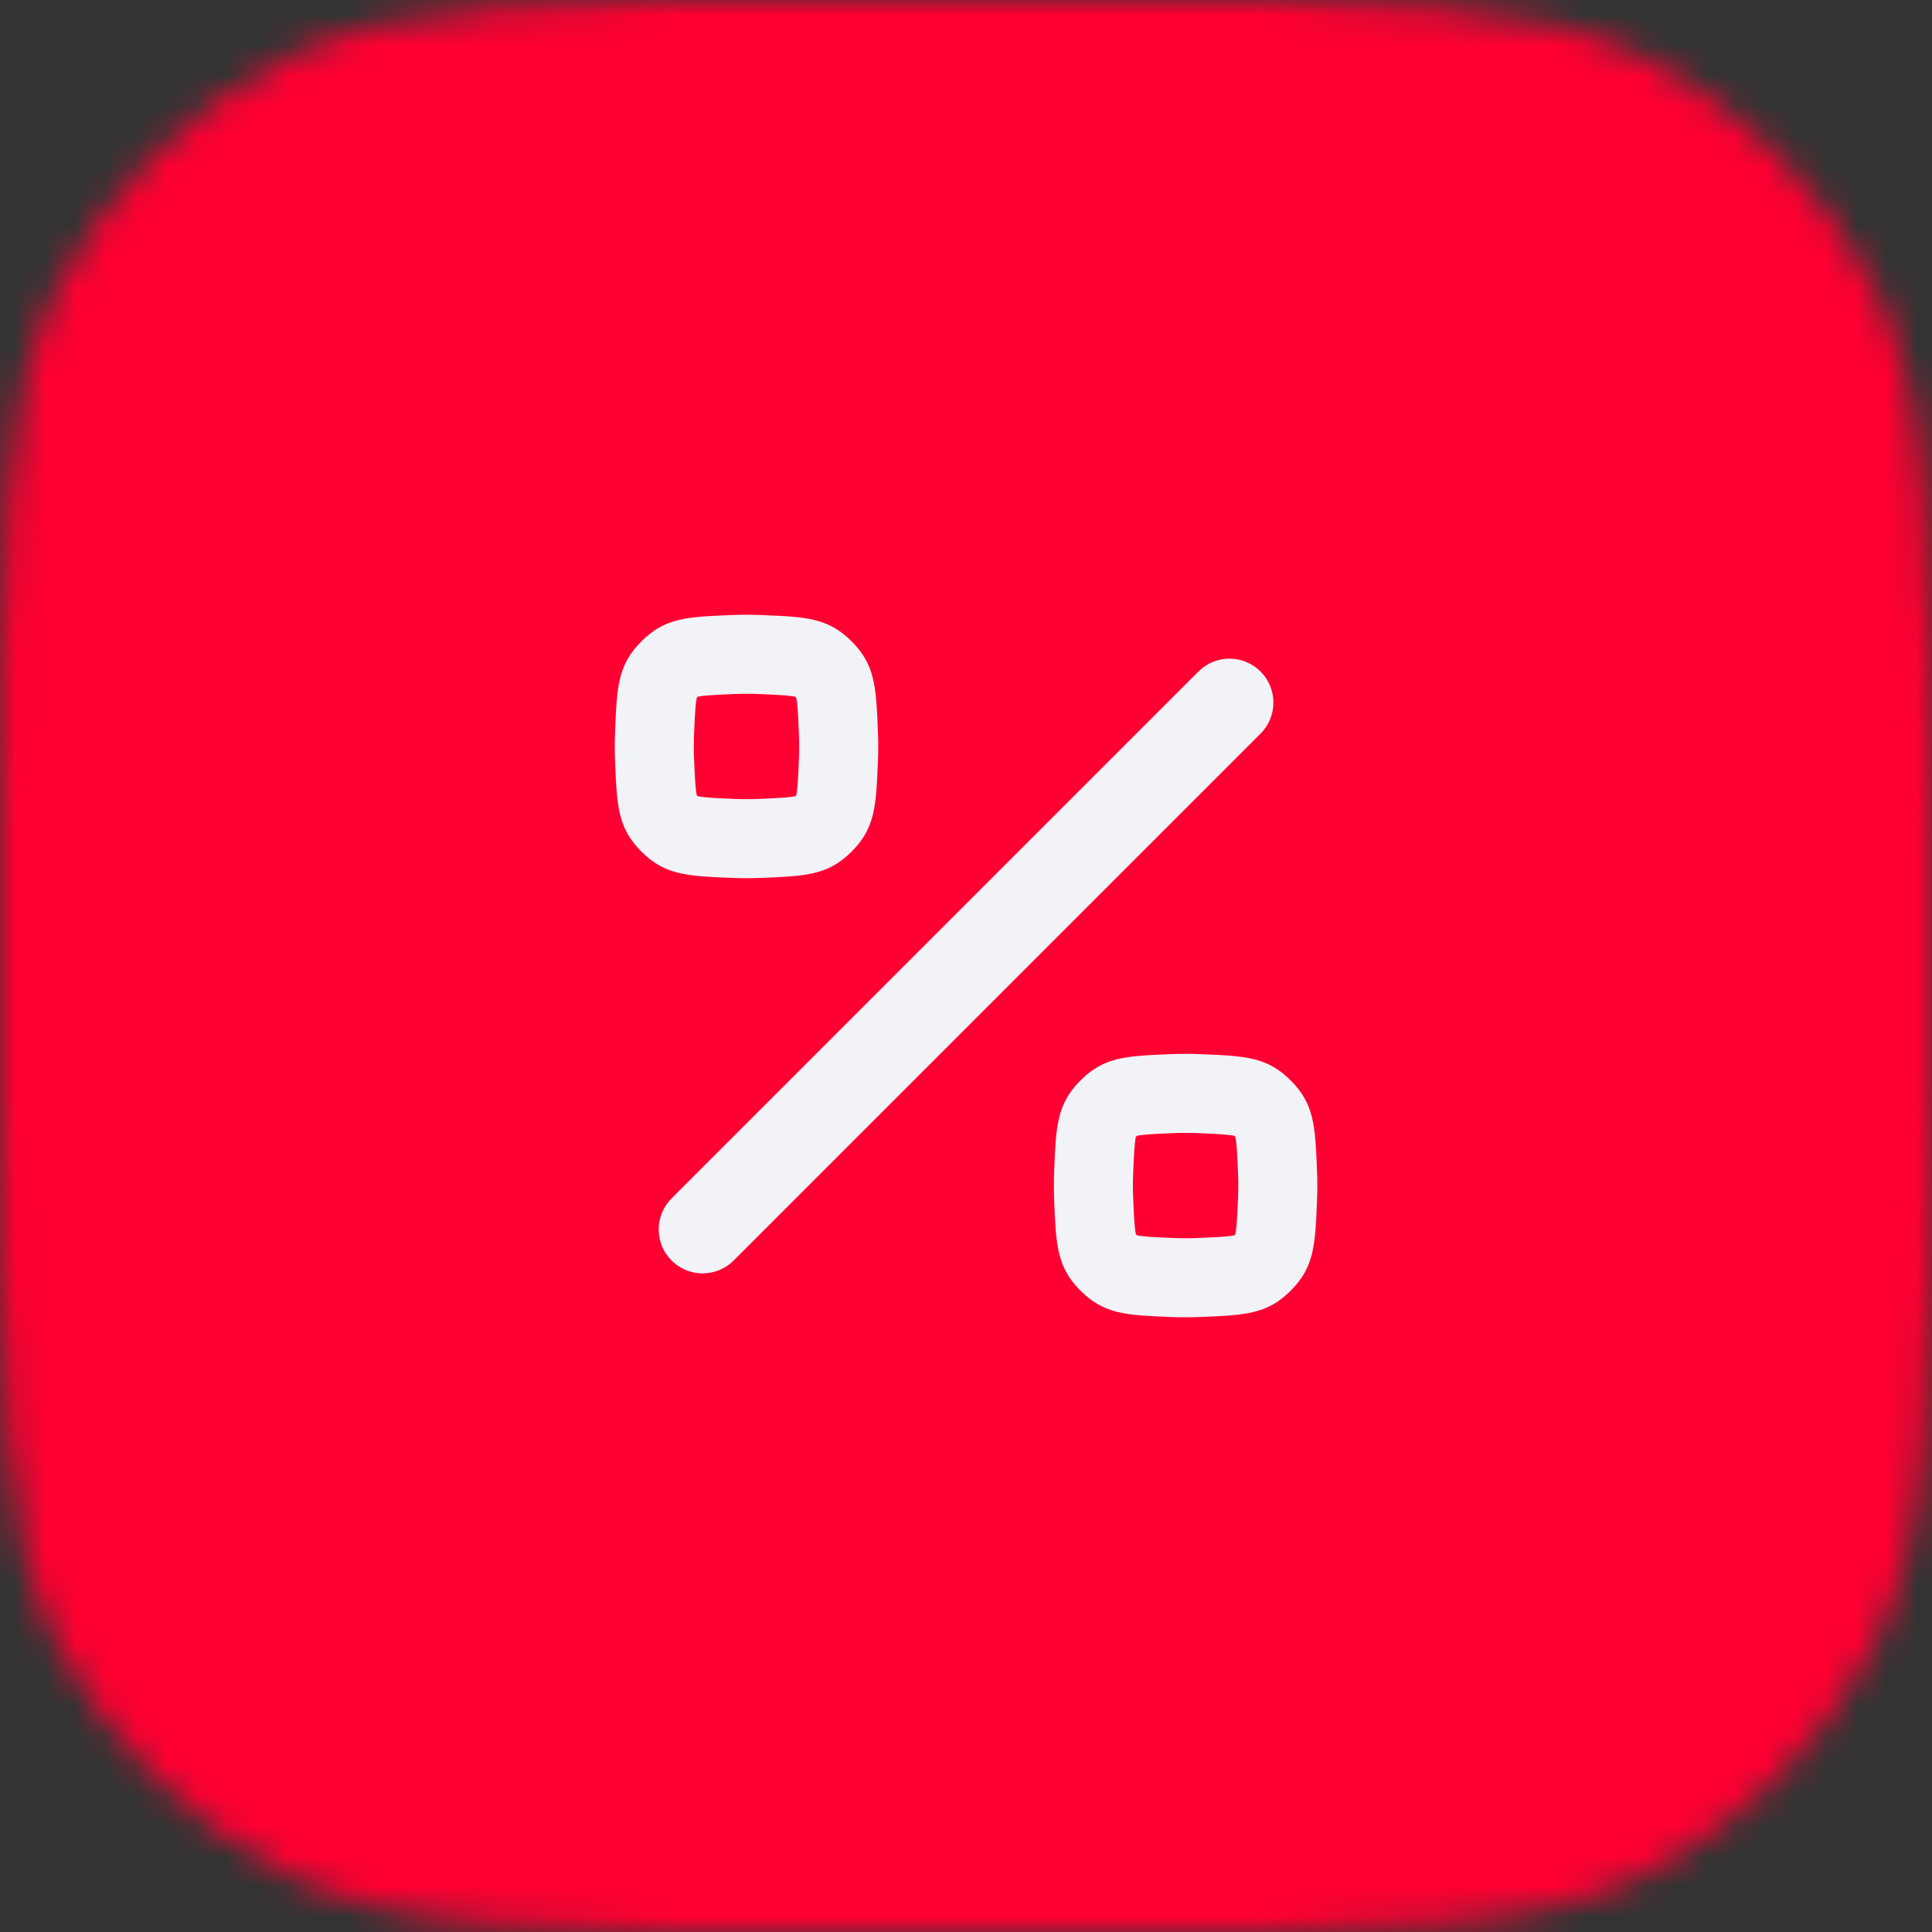 <svg width="64" height="64" viewBox="0 0 64 64" fill="none" xmlns="http://www.w3.org/2000/svg">
<rect x="0" y="0" width="64" height="64" fill="#333333" stroke="none"/>
<g clip-path="url(#clip0_6425_84834)">
<mask id="mask0_6425_84834" style="mask-type:alpha" maskUnits="userSpaceOnUse" x="0" y="0" width="64" height="64">
<path d="M0 27.927C0 18.152 0 13.264 1.902 9.53C3.576 6.246 6.246 3.576 9.53 1.902C13.264 0 18.152 0 27.927 0H36.073C45.848 0 50.736 0 54.47 1.902C57.754 3.576 60.424 6.246 62.098 9.53C64 13.264 64 18.152 64 27.927V36.073C64 45.848 64 50.736 62.098 54.47C60.424 57.754 57.754 60.424 54.47 62.098C50.736 64 45.848 64 36.073 64H27.927C18.152 64 13.264 64 9.53 62.098C6.246 60.424 3.576 57.754 1.902 54.47C0 50.736 0 45.848 0 36.073V27.927Z" fill="#0097FD"/>
</mask>
<g mask="url(#mask0_6425_84834)">
<rect width="64" height="64" fill="#FF0032"/>
<g clip-path="url(#clip1_6425_84834)">
<path fill-rule="evenodd" clip-rule="evenodd" d="M20.376 24.205C20.436 22.753 20.466 22.026 21.247 21.246C22.027 20.465 22.754 20.435 24.206 20.375C24.38 20.368 24.554 20.364 24.729 20.364C24.904 20.364 25.078 20.368 25.251 20.375C26.704 20.435 27.43 20.465 28.211 21.246C28.991 22.026 29.021 22.753 29.081 24.205C29.089 24.379 29.093 24.553 29.093 24.728C29.093 24.902 29.089 25.077 29.081 25.25C29.021 26.703 28.991 27.429 28.211 28.21C27.43 28.99 26.704 29.02 25.251 29.08C25.078 29.088 24.904 29.091 24.729 29.091C24.554 29.091 24.38 29.088 24.206 29.08C22.754 29.02 22.027 28.99 21.247 28.21C20.466 27.429 20.436 26.703 20.376 25.25C20.369 25.077 20.365 24.902 20.365 24.728C20.365 24.553 20.369 24.379 20.376 24.205ZM24.314 22.991C24.455 22.985 24.593 22.982 24.729 22.982C24.864 22.982 25.003 22.985 25.143 22.991C25.521 23.007 25.782 23.018 26.002 23.036C26.188 23.052 26.288 23.068 26.341 23.079L26.36 23.097L26.378 23.116C26.389 23.169 26.405 23.269 26.421 23.455C26.439 23.675 26.45 23.935 26.465 24.314C26.471 24.454 26.474 24.592 26.474 24.728C26.474 24.863 26.471 25.002 26.465 25.142C26.45 25.52 26.439 25.78 26.421 26.001C26.405 26.187 26.389 26.287 26.378 26.34L26.36 26.359L26.341 26.377C26.288 26.388 26.188 26.404 26.002 26.419C25.782 26.438 25.521 26.449 25.143 26.465C25.003 26.47 24.864 26.473 24.729 26.473C24.593 26.473 24.455 26.47 24.314 26.465C23.936 26.449 23.676 26.438 23.456 26.419C23.27 26.404 23.169 26.388 23.117 26.377L23.098 26.359L23.08 26.34C23.069 26.287 23.052 26.187 23.037 26.001C23.019 25.78 23.008 25.52 22.992 25.142C22.986 25.002 22.983 24.863 22.983 24.728C22.983 24.592 22.986 24.454 22.992 24.314C23.008 23.935 23.019 23.675 23.037 23.455C23.052 23.269 23.069 23.169 23.08 23.116L23.098 23.097L23.117 23.079C23.169 23.068 23.27 23.052 23.456 23.036C23.676 23.018 23.936 23.007 24.314 22.991Z" fill="#F2F3F7"/>
<path d="M41.757 22.245C42.325 22.813 42.325 23.734 41.757 24.302L24.303 41.756C23.735 42.324 22.814 42.324 22.246 41.756C21.678 41.188 21.678 40.267 22.246 39.699L39.7 22.245C40.268 21.677 41.189 21.677 41.757 22.245Z" fill="#F2F3F7"/>
<path fill-rule="evenodd" clip-rule="evenodd" d="M35.792 35.791C35.012 36.572 34.982 37.298 34.922 38.751C34.915 38.924 34.911 39.099 34.911 39.273C34.911 39.448 34.915 39.623 34.922 39.796C34.982 41.248 35.012 41.975 35.792 42.755C36.573 43.536 37.299 43.566 38.752 43.626C38.925 43.633 39.1 43.637 39.274 43.637C39.449 43.637 39.624 43.633 39.797 43.626C41.249 43.566 41.976 43.536 42.756 42.755C43.537 41.975 43.567 41.248 43.627 39.796C43.634 39.623 43.638 39.448 43.638 39.273C43.638 39.099 43.634 38.924 43.627 38.751C43.567 37.298 43.537 36.572 42.756 35.791C41.976 35.011 41.249 34.981 39.797 34.921C39.624 34.914 39.449 34.91 39.274 34.91C39.1 34.91 38.925 34.914 38.752 34.921C37.299 34.981 36.573 35.011 35.792 35.791ZM39.274 37.528C39.139 37.528 39 37.531 38.86 37.537C38.482 37.552 38.222 37.563 38.001 37.582C37.816 37.597 37.715 37.613 37.662 37.624L37.644 37.643L37.626 37.661C37.614 37.714 37.598 37.815 37.583 38C37.565 38.221 37.553 38.481 37.538 38.859C37.532 38.999 37.529 39.138 37.529 39.273C37.529 39.409 37.532 39.547 37.538 39.688C37.553 40.066 37.565 40.326 37.583 40.546C37.598 40.732 37.614 40.833 37.626 40.885L37.644 40.904L37.662 40.922C37.715 40.933 37.816 40.95 38.001 40.965C38.222 40.983 38.482 40.994 38.86 41.01C39 41.016 39.139 41.019 39.274 41.019C39.41 41.019 39.548 41.016 39.689 41.01C40.067 40.994 40.327 40.983 40.547 40.965C40.733 40.95 40.834 40.933 40.886 40.922L40.905 40.904L40.923 40.885C40.934 40.833 40.951 40.732 40.966 40.546C40.984 40.326 40.995 40.066 41.011 39.688C41.017 39.547 41.02 39.409 41.02 39.273C41.02 39.138 41.017 38.999 41.011 38.859C40.995 38.481 40.984 38.221 40.966 38C40.951 37.815 40.934 37.714 40.923 37.661L40.905 37.643L40.886 37.624C40.834 37.613 40.733 37.597 40.547 37.582C40.327 37.563 40.067 37.552 39.689 37.537C39.548 37.531 39.41 37.528 39.274 37.528Z" fill="#F2F3F7"/>
</g>
</g>
</g>
<defs>
<clipPath id="clip0_6425_84834">
<rect width="64" height="64" fill="white"/>
</clipPath>
<clipPath id="clip1_6425_84834">
<rect width="34.909" height="34.909" fill="white" transform="translate(14.547 14.546)"/>
</clipPath>
</defs>
</svg>
